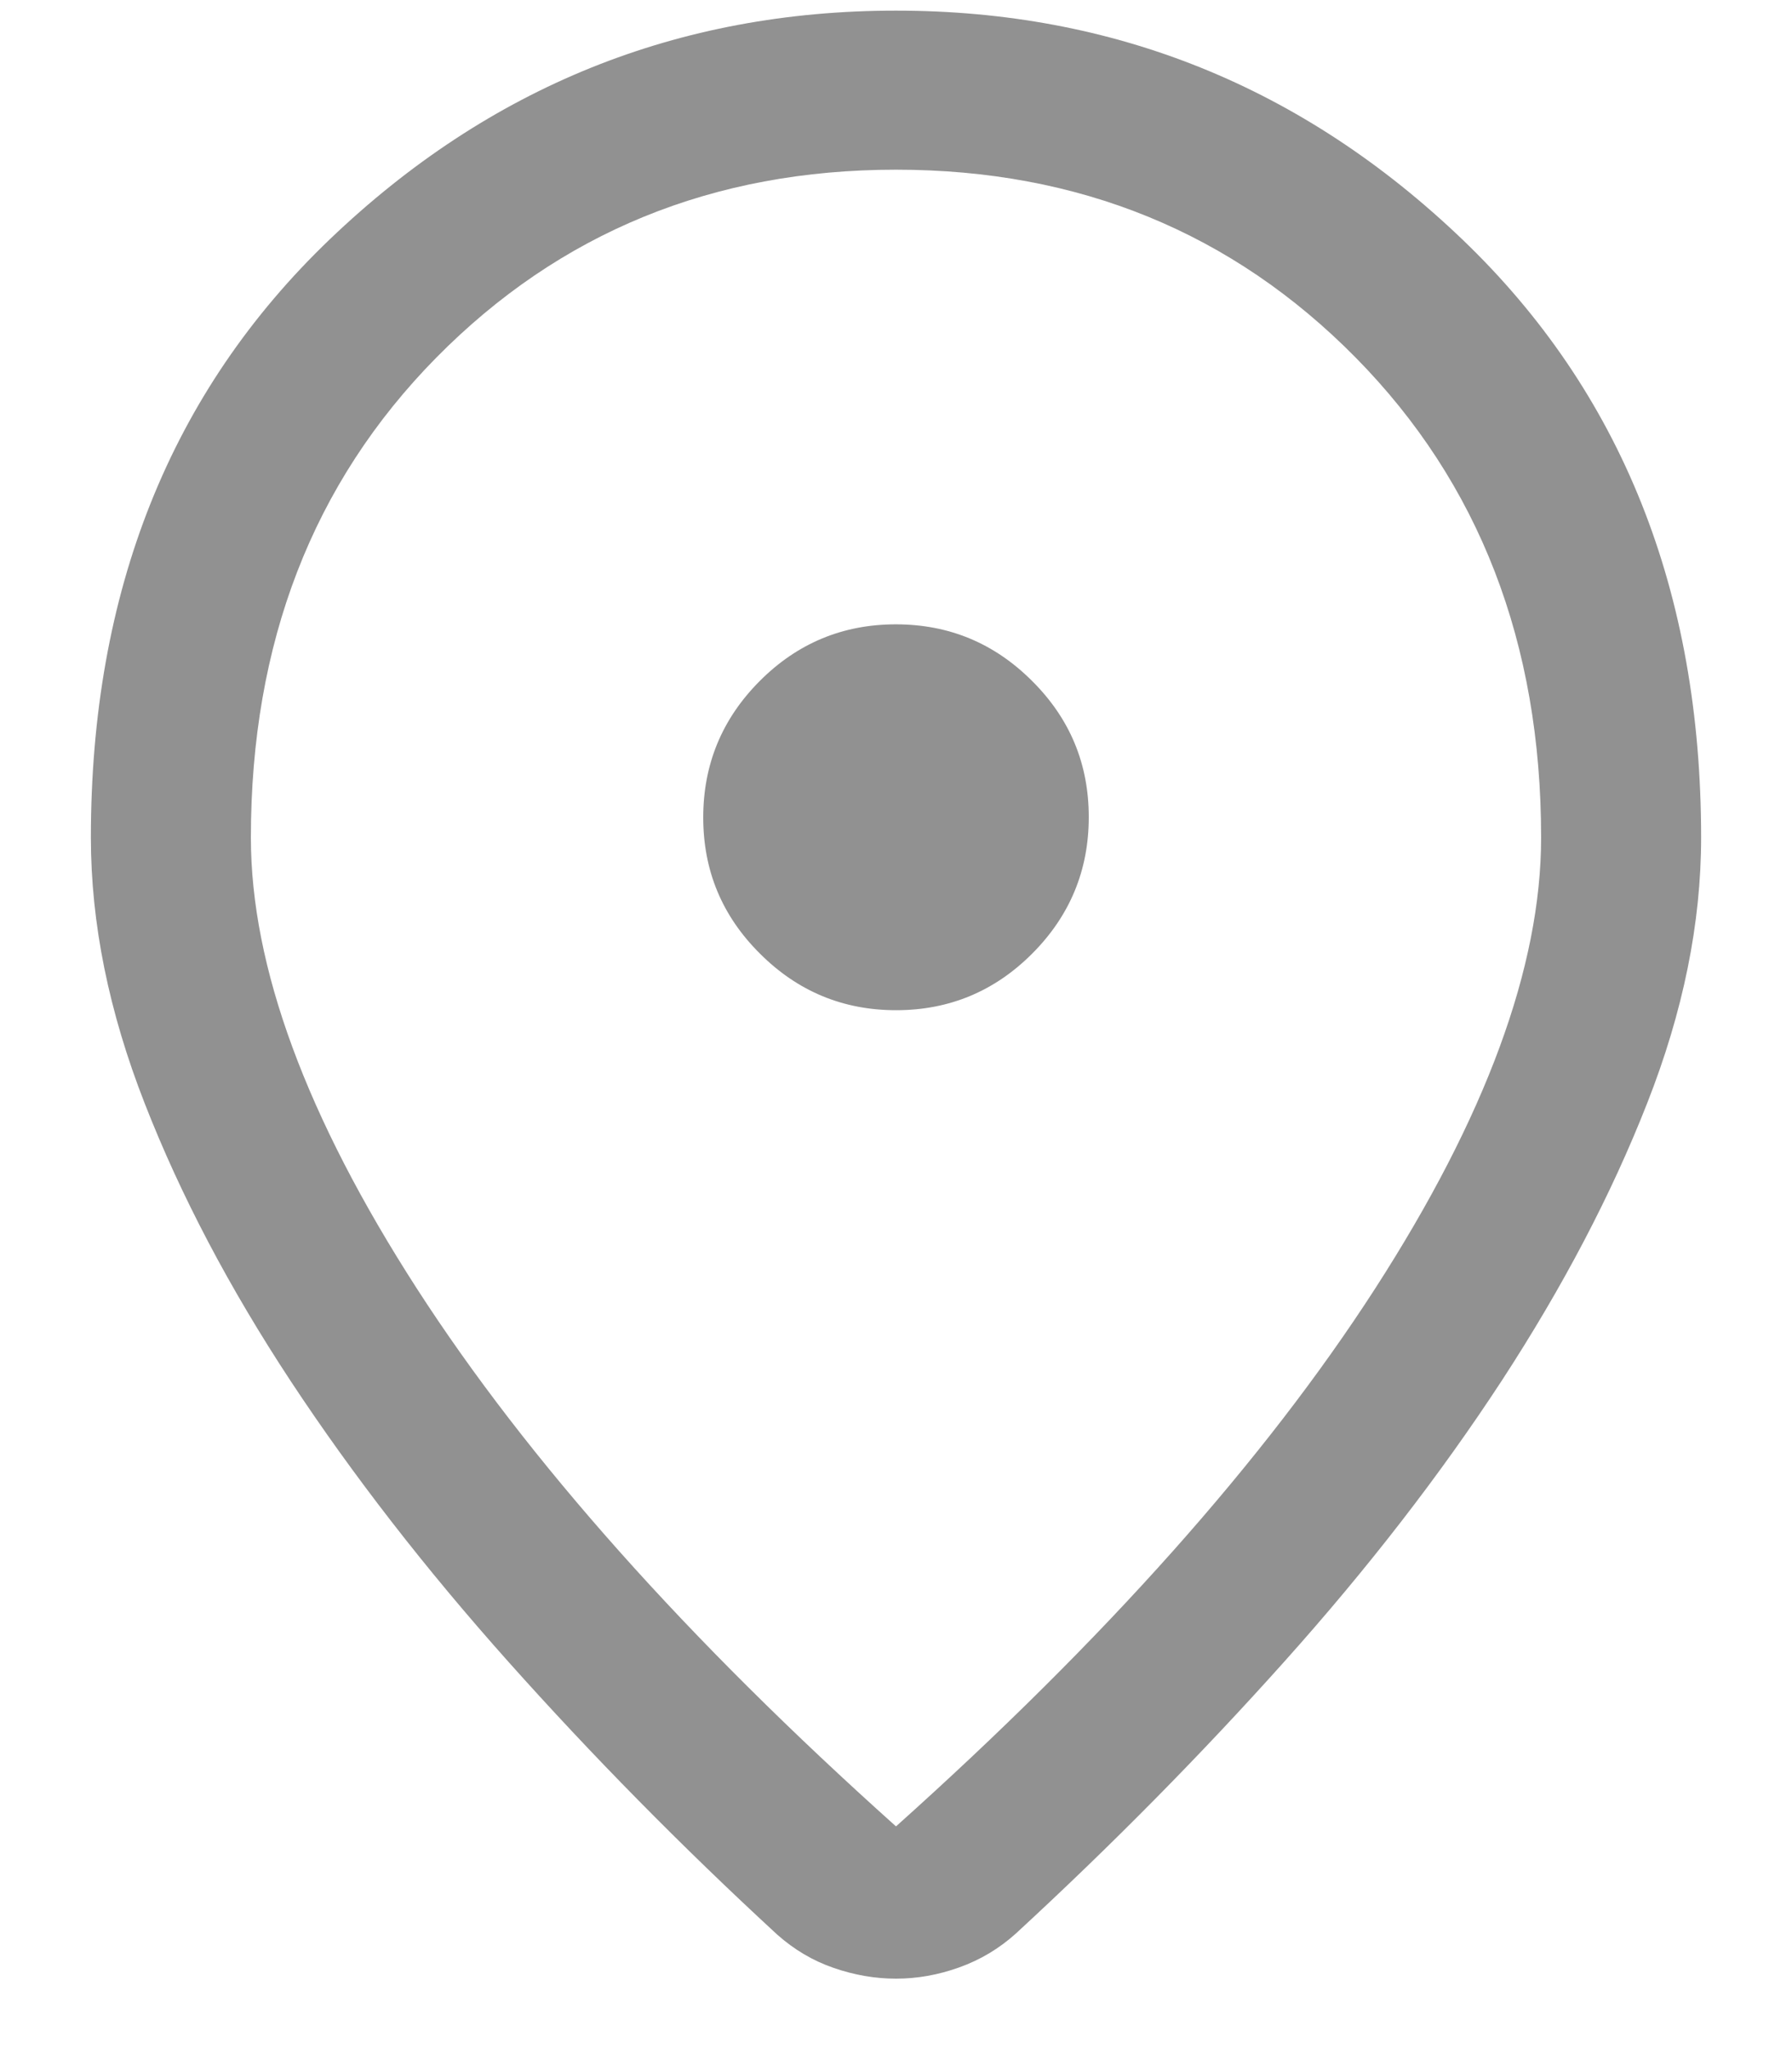 <svg width="14" height="16" viewBox="0 0 14 16" fill="none" xmlns="http://www.w3.org/2000/svg">
<path d="M7 14.261C8.63 12.802 9.878 11.402 10.743 10.062C11.608 8.721 12.04 7.548 12.04 6.54C12.04 5.021 11.557 3.772 10.592 2.793C9.627 1.815 8.429 1.325 7 1.325C5.571 1.325 4.373 1.815 3.408 2.793C2.443 3.772 1.96 5.021 1.96 6.54C1.96 7.548 2.392 8.721 3.257 10.062C4.122 11.402 5.37 12.802 7 14.261ZM7 15.45C6.838 15.45 6.675 15.422 6.513 15.366C6.35 15.31 6.204 15.223 6.072 15.106C5.324 14.417 4.625 13.707 3.973 12.977C3.321 12.247 2.755 11.517 2.273 10.787C1.792 10.057 1.411 9.334 1.131 8.617C0.85 7.9 0.71 7.208 0.71 6.54C0.71 4.617 1.332 3.06 2.576 1.869C3.82 0.679 5.295 0.083 7 0.083C8.705 0.083 10.18 0.679 11.424 1.869C12.668 3.06 13.29 4.617 13.29 6.54C13.29 7.208 13.15 7.899 12.869 8.613C12.589 9.327 12.209 10.05 11.731 10.783C11.252 11.515 10.687 12.245 10.035 12.973C9.384 13.7 8.684 14.409 7.936 15.098C7.806 15.215 7.659 15.303 7.494 15.362C7.33 15.421 7.165 15.45 7 15.45ZM7.001 7.888C7.416 7.888 7.771 7.74 8.065 7.445C8.359 7.15 8.506 6.795 8.506 6.38C8.506 5.965 8.359 5.611 8.063 5.317C7.768 5.022 7.413 4.875 6.999 4.875C6.584 4.875 6.229 5.023 5.935 5.318C5.641 5.613 5.494 5.968 5.494 6.383C5.494 6.798 5.641 7.152 5.937 7.446C6.232 7.741 6.587 7.888 7.001 7.888Z" fill="#919191"/>
</svg>
